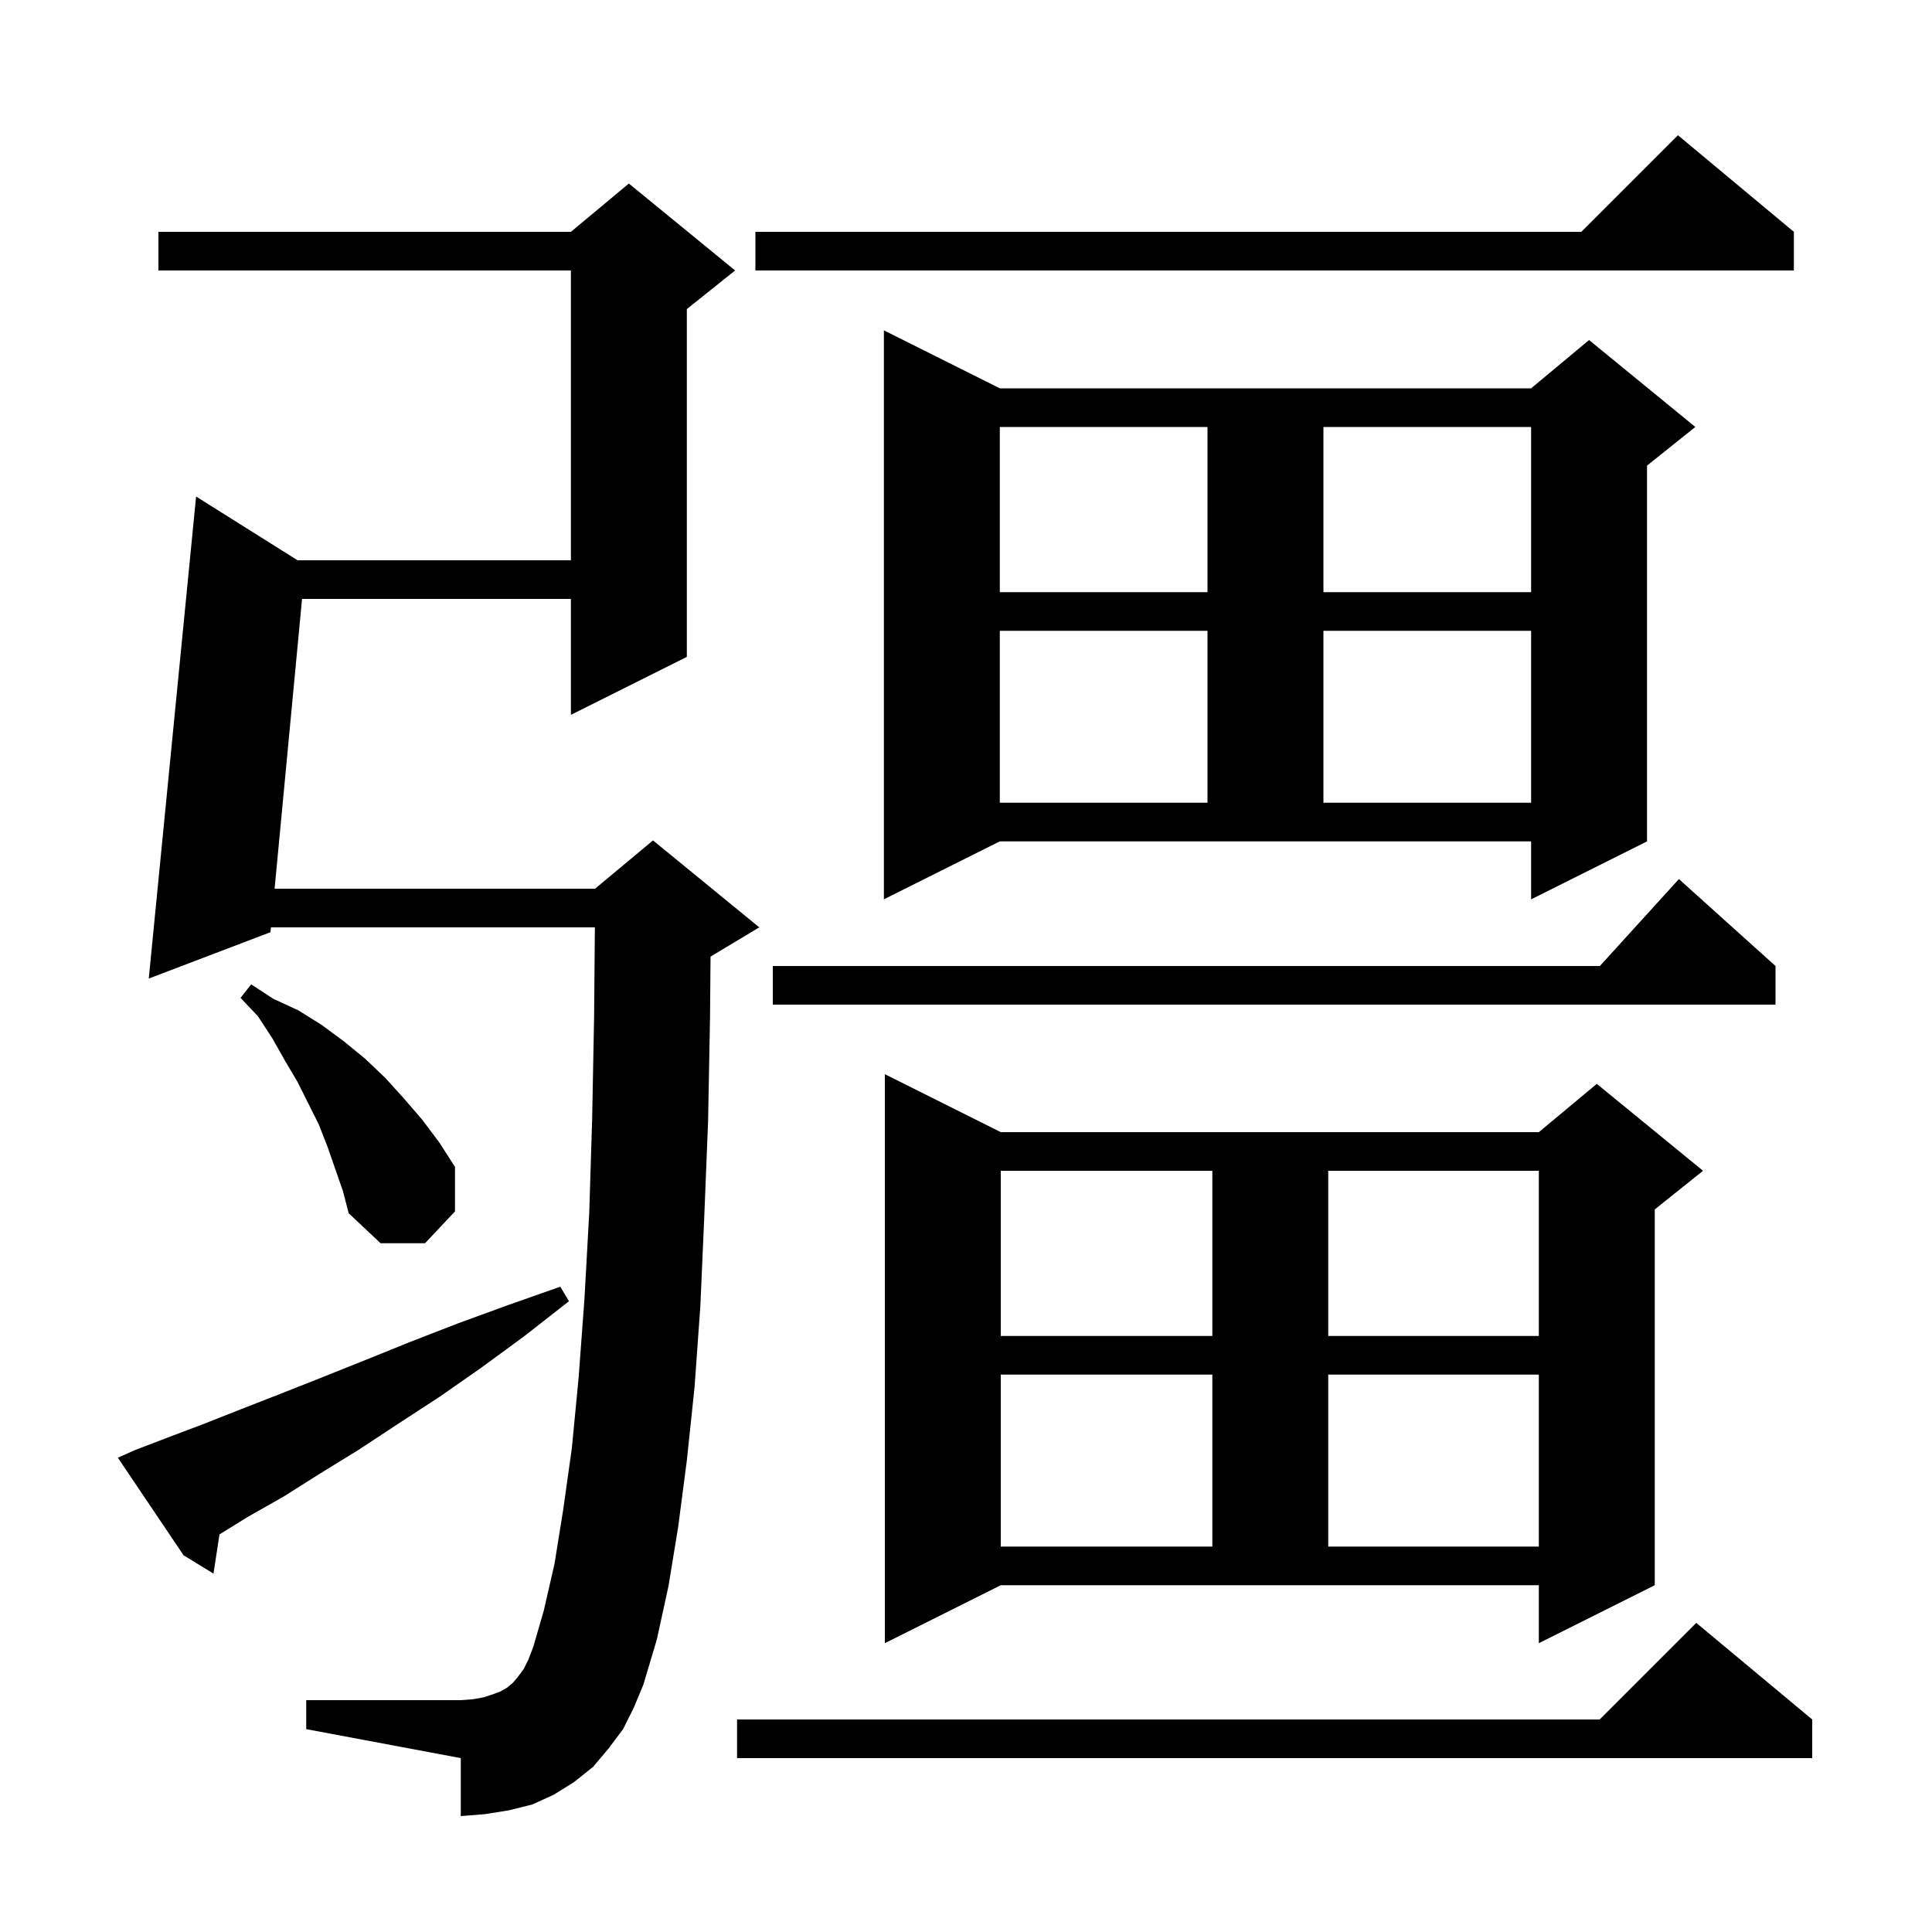 <svg xmlns="http://www.w3.org/2000/svg" xmlns:xlink="http://www.w3.org/1999/xlink" version="1.1" baseProfile="full" viewBox="0 0 200 200" width="200" height="200">
<g fill="black">
<path d="M 187.6 178.0 L 187.6 182.0 L 76.3 182.0 L 76.3 178.0 L 165.6 178.0 L 175.6 168.0 Z M 64.5 179.0 L 63.0 181.0 L 61.4 182.9 L 59.4 184.5 L 57.3 185.8 L 55.1 186.8 L 52.7 187.4 L 50.2 187.8 L 47.7 188.0 L 47.7 182.0 L 31.7 179.0 L 31.7 176.0 L 47.7 176.0 L 49.0 175.9 L 50.1 175.7 L 51.0 175.4 L 51.8 175.1 L 52.5 174.7 L 53.1 174.2 L 53.6 173.6 L 54.2 172.8 L 54.7 171.8 L 55.2 170.5 L 56.3 166.7 L 57.4 161.9 L 58.3 156.3 L 59.2 149.9 L 59.9 142.6 L 60.5 134.5 L 61.0 125.5 L 61.3 115.8 L 61.5 105.3 L 61.582 96.0 L 28.047 96.0 L 28.0 96.5 L 15.4 101.3 L 20.3 51.4 L 30.804 58.0 L 59.1 58.0 L 59.1 28.0 L 16.4 28.0 L 16.4 24.0 L 59.1 24.0 L 65.1 19.0 L 76.1 28.0 L 71.1 32.0 L 71.1 68.0 L 59.1 74.0 L 59.1 62.0 L 31.268 62.0 L 28.426 92.0 L 61.6 92.0 L 67.6 87.0 L 78.6 96.0 L 73.6 99.0 L 73.556 99.018 L 73.5 105.4 L 73.3 116.1 L 72.9 126.1 L 72.5 135.2 L 71.9 143.6 L 71.1 151.2 L 70.2 158.1 L 69.2 164.2 L 68.0 169.7 L 66.6 174.4 L 65.6 176.8 Z M 91.6 170.1 L 91.6 111.2 L 103.6 117.2 L 159.3 117.2 L 165.3 112.2 L 176.3 121.2 L 171.3 125.2 L 171.3 164.1 L 159.3 170.1 L 159.3 164.1 L 103.6 164.1 Z M 14.0 150.1 L 17.4 148.8 L 21.1 147.4 L 24.9 145.9 L 29.0 144.3 L 33.3 142.6 L 37.8 140.8 L 42.5 138.9 L 47.4 137.0 L 52.6 135.1 L 58.0 133.2 L 58.9 134.7 L 54.3 138.3 L 49.8 141.6 L 45.5 144.6 L 41.2 147.4 L 37.1 150.1 L 33.2 152.5 L 29.4 154.9 L 25.7 157.0 L 22.72 158.84 L 22.1 162.9 L 19.0 161.0 L 12.2 150.9 Z M 103.6 142.3 L 103.6 160.1 L 125.5 160.1 L 125.5 142.3 Z M 137.5 142.3 L 137.5 160.1 L 159.3 160.1 L 159.3 142.3 Z M 103.6 121.2 L 103.6 138.3 L 125.5 138.3 L 125.5 121.2 Z M 137.5 121.2 L 137.5 138.3 L 159.3 138.3 L 159.3 121.2 Z M 33.9 118.7 L 33.0 116.4 L 30.8 112.0 L 29.5 109.8 L 28.2 107.5 L 26.7 105.2 L 24.9 103.3 L 26.0 101.9 L 28.3 103.4 L 30.9 104.6 L 33.3 106.1 L 35.6 107.8 L 37.8 109.6 L 39.9 111.6 L 41.8 113.7 L 43.7 115.9 L 45.5 118.3 L 47.1 120.8 L 47.1 125.4 L 44.0 128.7 L 39.4 128.7 L 36.1 125.6 L 35.5 123.3 Z M 183.8 100.0 L 183.8 104.0 L 80.0 104.0 L 80.0 100.0 L 165.618 100.0 L 173.8 91.0 Z M 91.5 93.1 L 91.5 34.2 L 103.5 40.2 L 158.5 40.2 L 164.5 35.2 L 175.5 44.2 L 170.5 48.2 L 170.5 87.1 L 158.5 93.1 L 158.5 87.1 L 103.5 87.1 Z M 103.5 65.3 L 103.5 83.1 L 125.0 83.1 L 125.0 65.3 Z M 137.0 65.3 L 137.0 83.1 L 158.5 83.1 L 158.5 65.3 Z M 103.5 44.2 L 103.5 61.3 L 125.0 61.3 L 125.0 44.2 Z M 137.0 44.2 L 137.0 61.3 L 158.5 61.3 L 158.5 44.2 Z M 185.7 24.0 L 185.7 28.0 L 78.2 28.0 L 78.2 24.0 L 163.7 24.0 L 173.7 14.0 Z " />
</g>
</svg>
